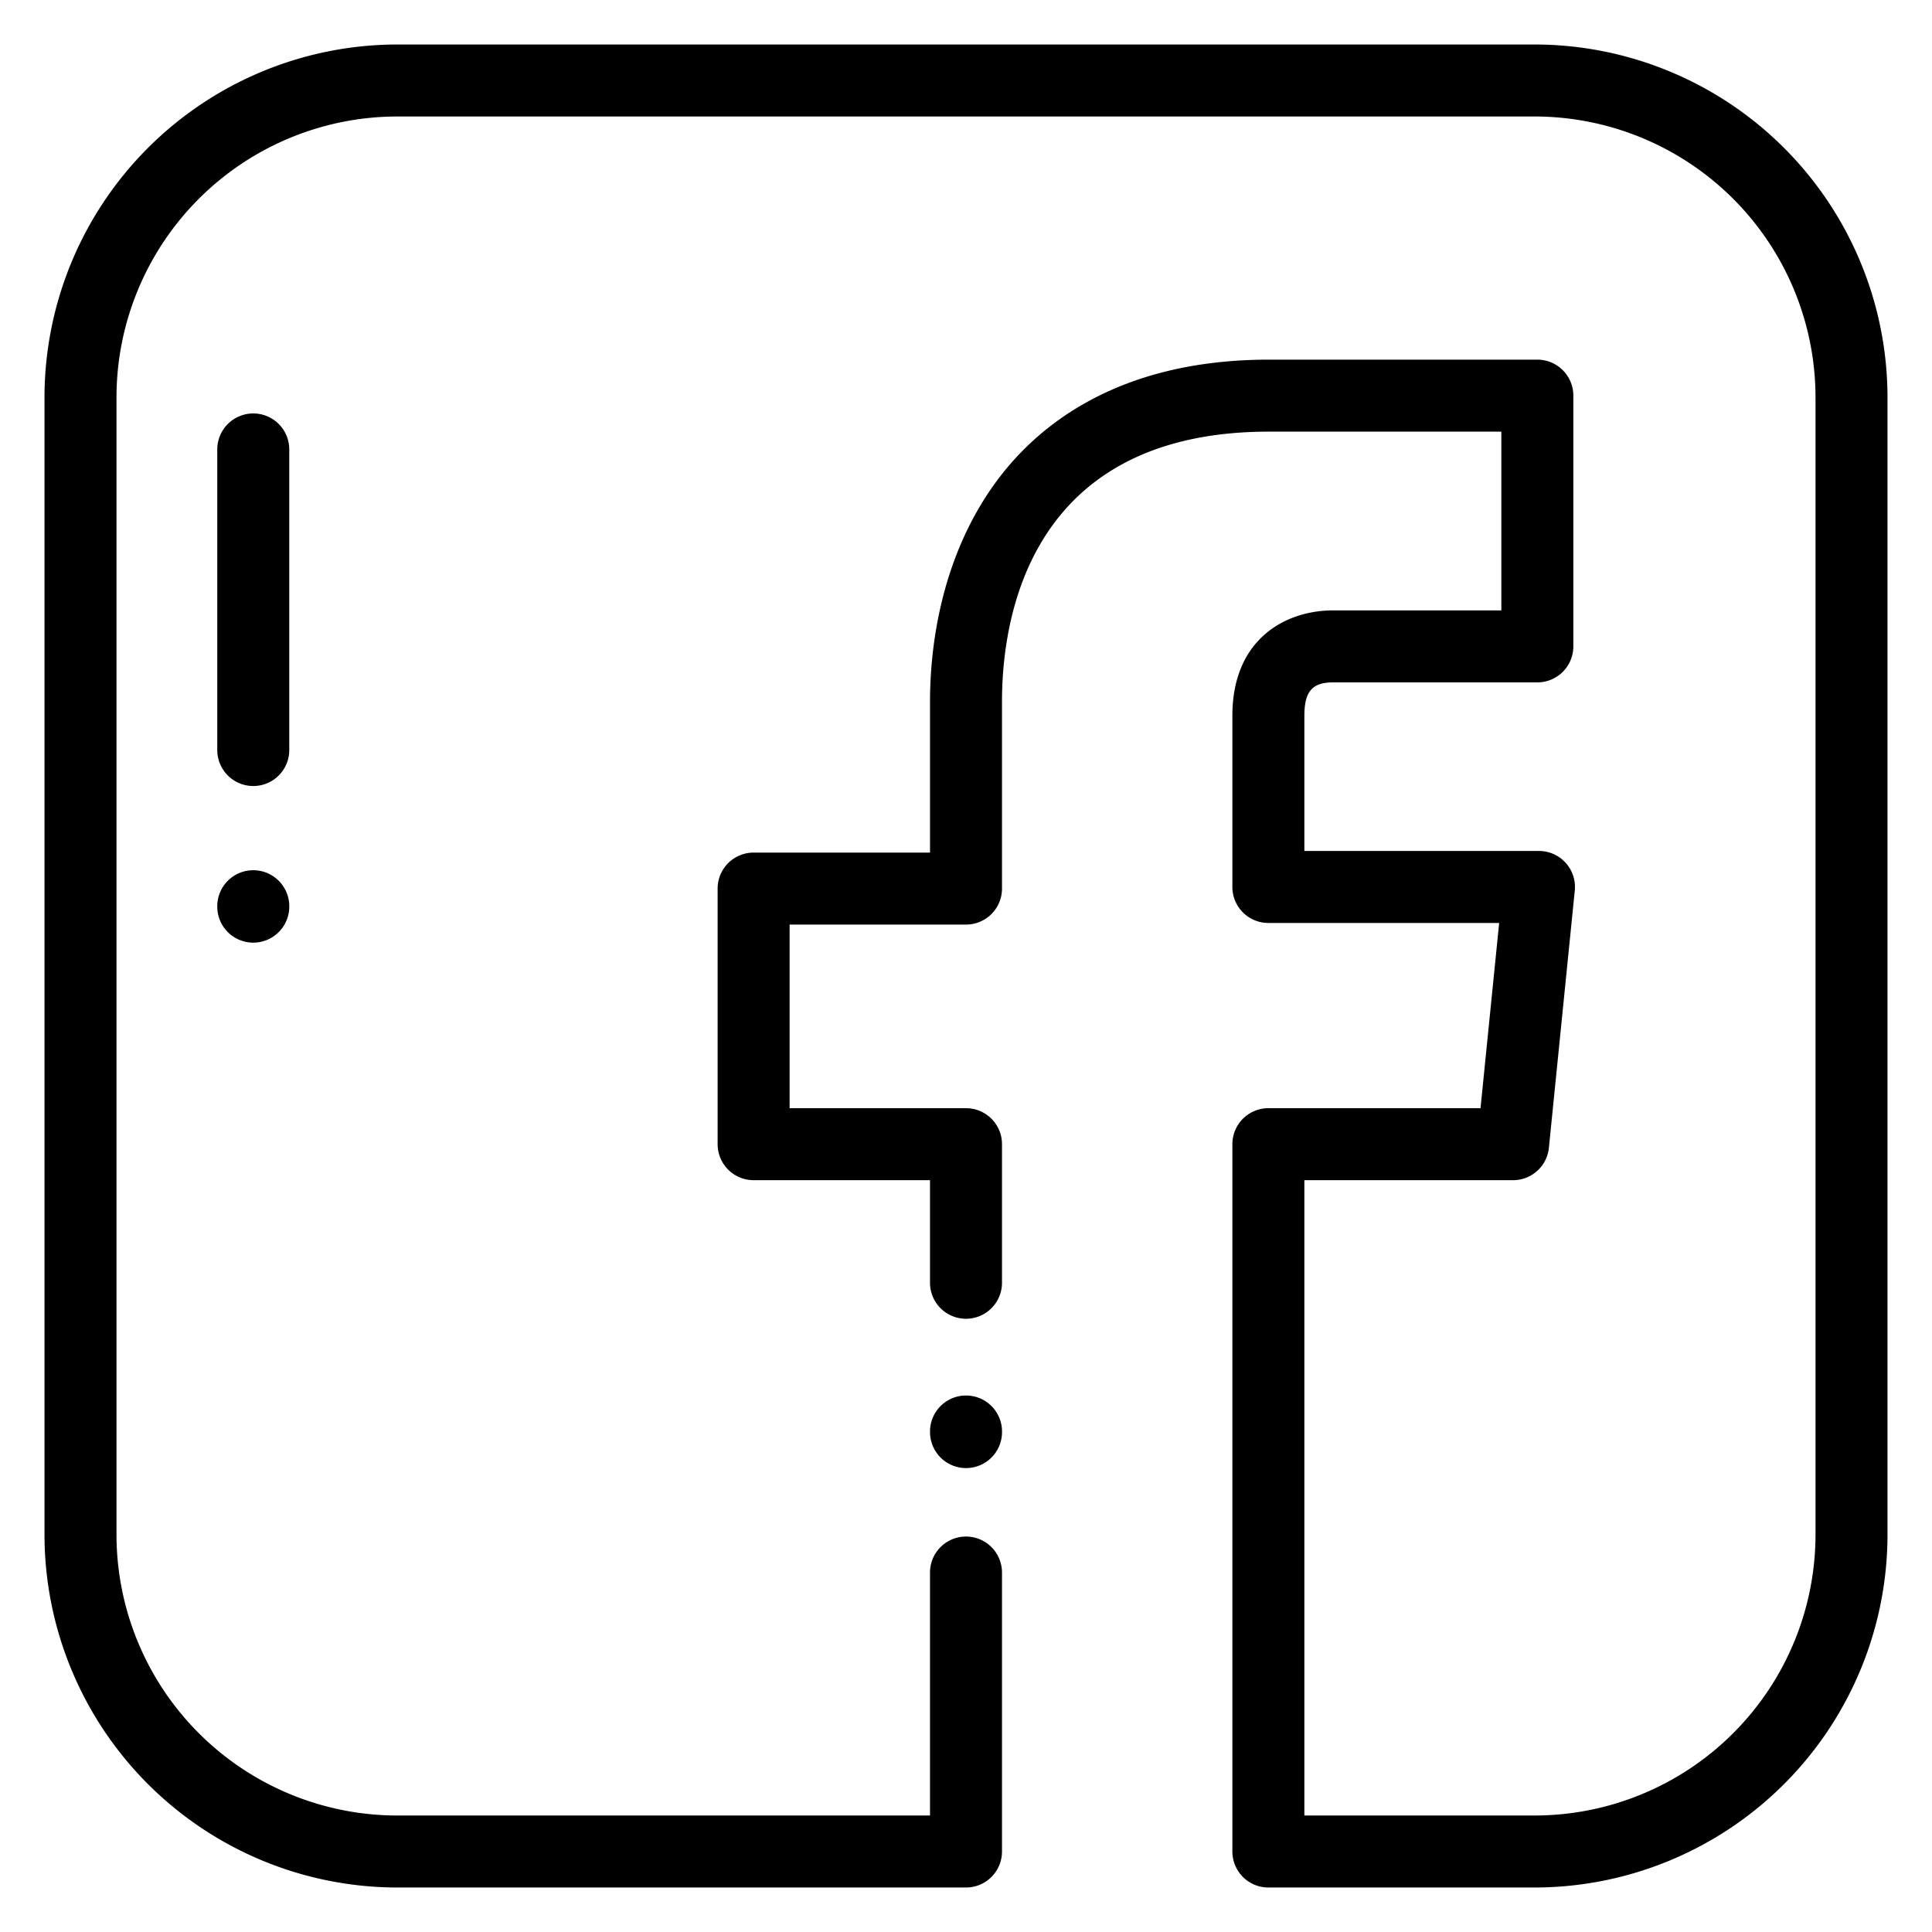 <svg xmlns="http://www.w3.org/2000/svg" xmlns:xlink="http://www.w3.org/1999/xlink" width="512" height="512" viewBox="0 0 512 512"><rect x="0" y="0" width="512" height="512" fill="#808080" stroke="none"/><defs><clipPath id="b"><rect width="512" height="512"/></clipPath></defs><g id="a" clip-path="url(#b)"><rect width="512" height="512" fill="#fff"/><g transform="translate(246.466 369.824)"><g transform="translate(0 0)"><path d="M255.54,375.333a9.54,9.54,0,0,0-9.539,9.54v.152a9.539,9.539,0,0,0,19.079,0v-.152A9.54,9.54,0,0,0,255.54,375.333Z" transform="translate(-246 -375.333)"/></g></g><g transform="translate(11.792 11.792)"><path d="M394.931,0H93.486A93.591,93.591,0,0,0,0,93.486V394.931a93.591,93.591,0,0,0,93.486,93.486H244.208a9.539,9.539,0,0,0,9.539-9.539v-73.93a9.539,9.539,0,0,0-19.079,0v64.391H93.486a74.492,74.492,0,0,1-74.407-74.407V93.486A74.492,74.492,0,0,1,93.486,19.079H394.931a74.492,74.492,0,0,1,74.407,74.407V394.931a74.492,74.492,0,0,1-74.407,74.407H333.879V300.969h55.31a9.539,9.539,0,0,0,9.492-8.585l6.86-68.164a9.539,9.539,0,0,0-9.492-10.494h-62.17V177.934c0-6.478,2.063-8.887,7.613-8.887h54.128a9.539,9.539,0,0,0,9.539-9.539V93.056a9.539,9.539,0,0,0-9.539-9.539H324.536c-40.278,0-61.639,17.692-72.465,32.533-15.142,20.756-17.4,45.268-17.4,58.032v40.072H187.925a9.539,9.539,0,0,0-9.539,9.539v67.735a9.539,9.539,0,0,0,9.539,9.539h46.743v27.187a9.539,9.539,0,0,0,19.079,0V291.428a9.539,9.539,0,0,0-9.539-9.539H197.465V233.231h46.743a9.539,9.539,0,0,0,9.539-9.539V174.081c0-21.494,6.9-71.486,70.789-71.486h61.545v47.373H341.492c-12.313,0-26.692,7.324-26.692,27.966v45.332a9.539,9.539,0,0,0,9.539,9.539H385.5l-4.94,49.085H324.339a9.539,9.539,0,0,0-9.539,9.539V478.878a9.539,9.539,0,0,0,9.539,9.539h70.591a93.591,93.591,0,0,0,93.486-93.486V93.486A93.591,93.591,0,0,0,394.931,0Z"/></g><g transform="translate(57.581 109.57)"><g transform="translate(0 0)"><path d="M57.539,102.5A9.539,9.539,0,0,0,48,112.04v79.654a9.539,9.539,0,1,0,19.079,0V112.04A9.539,9.539,0,0,0,57.539,102.5Z" transform="translate(-48 -102.5)"/></g></g><g transform="translate(57.581 230.619)"><g transform="translate(0 0)"><path d="M57.539,229.382A9.54,9.54,0,0,0,48,238.922v.112a9.539,9.539,0,1,0,19.079,0v-.112A9.54,9.54,0,0,0,57.539,229.382Z" transform="translate(-48 -229.382)"/></g></g></g></svg>
